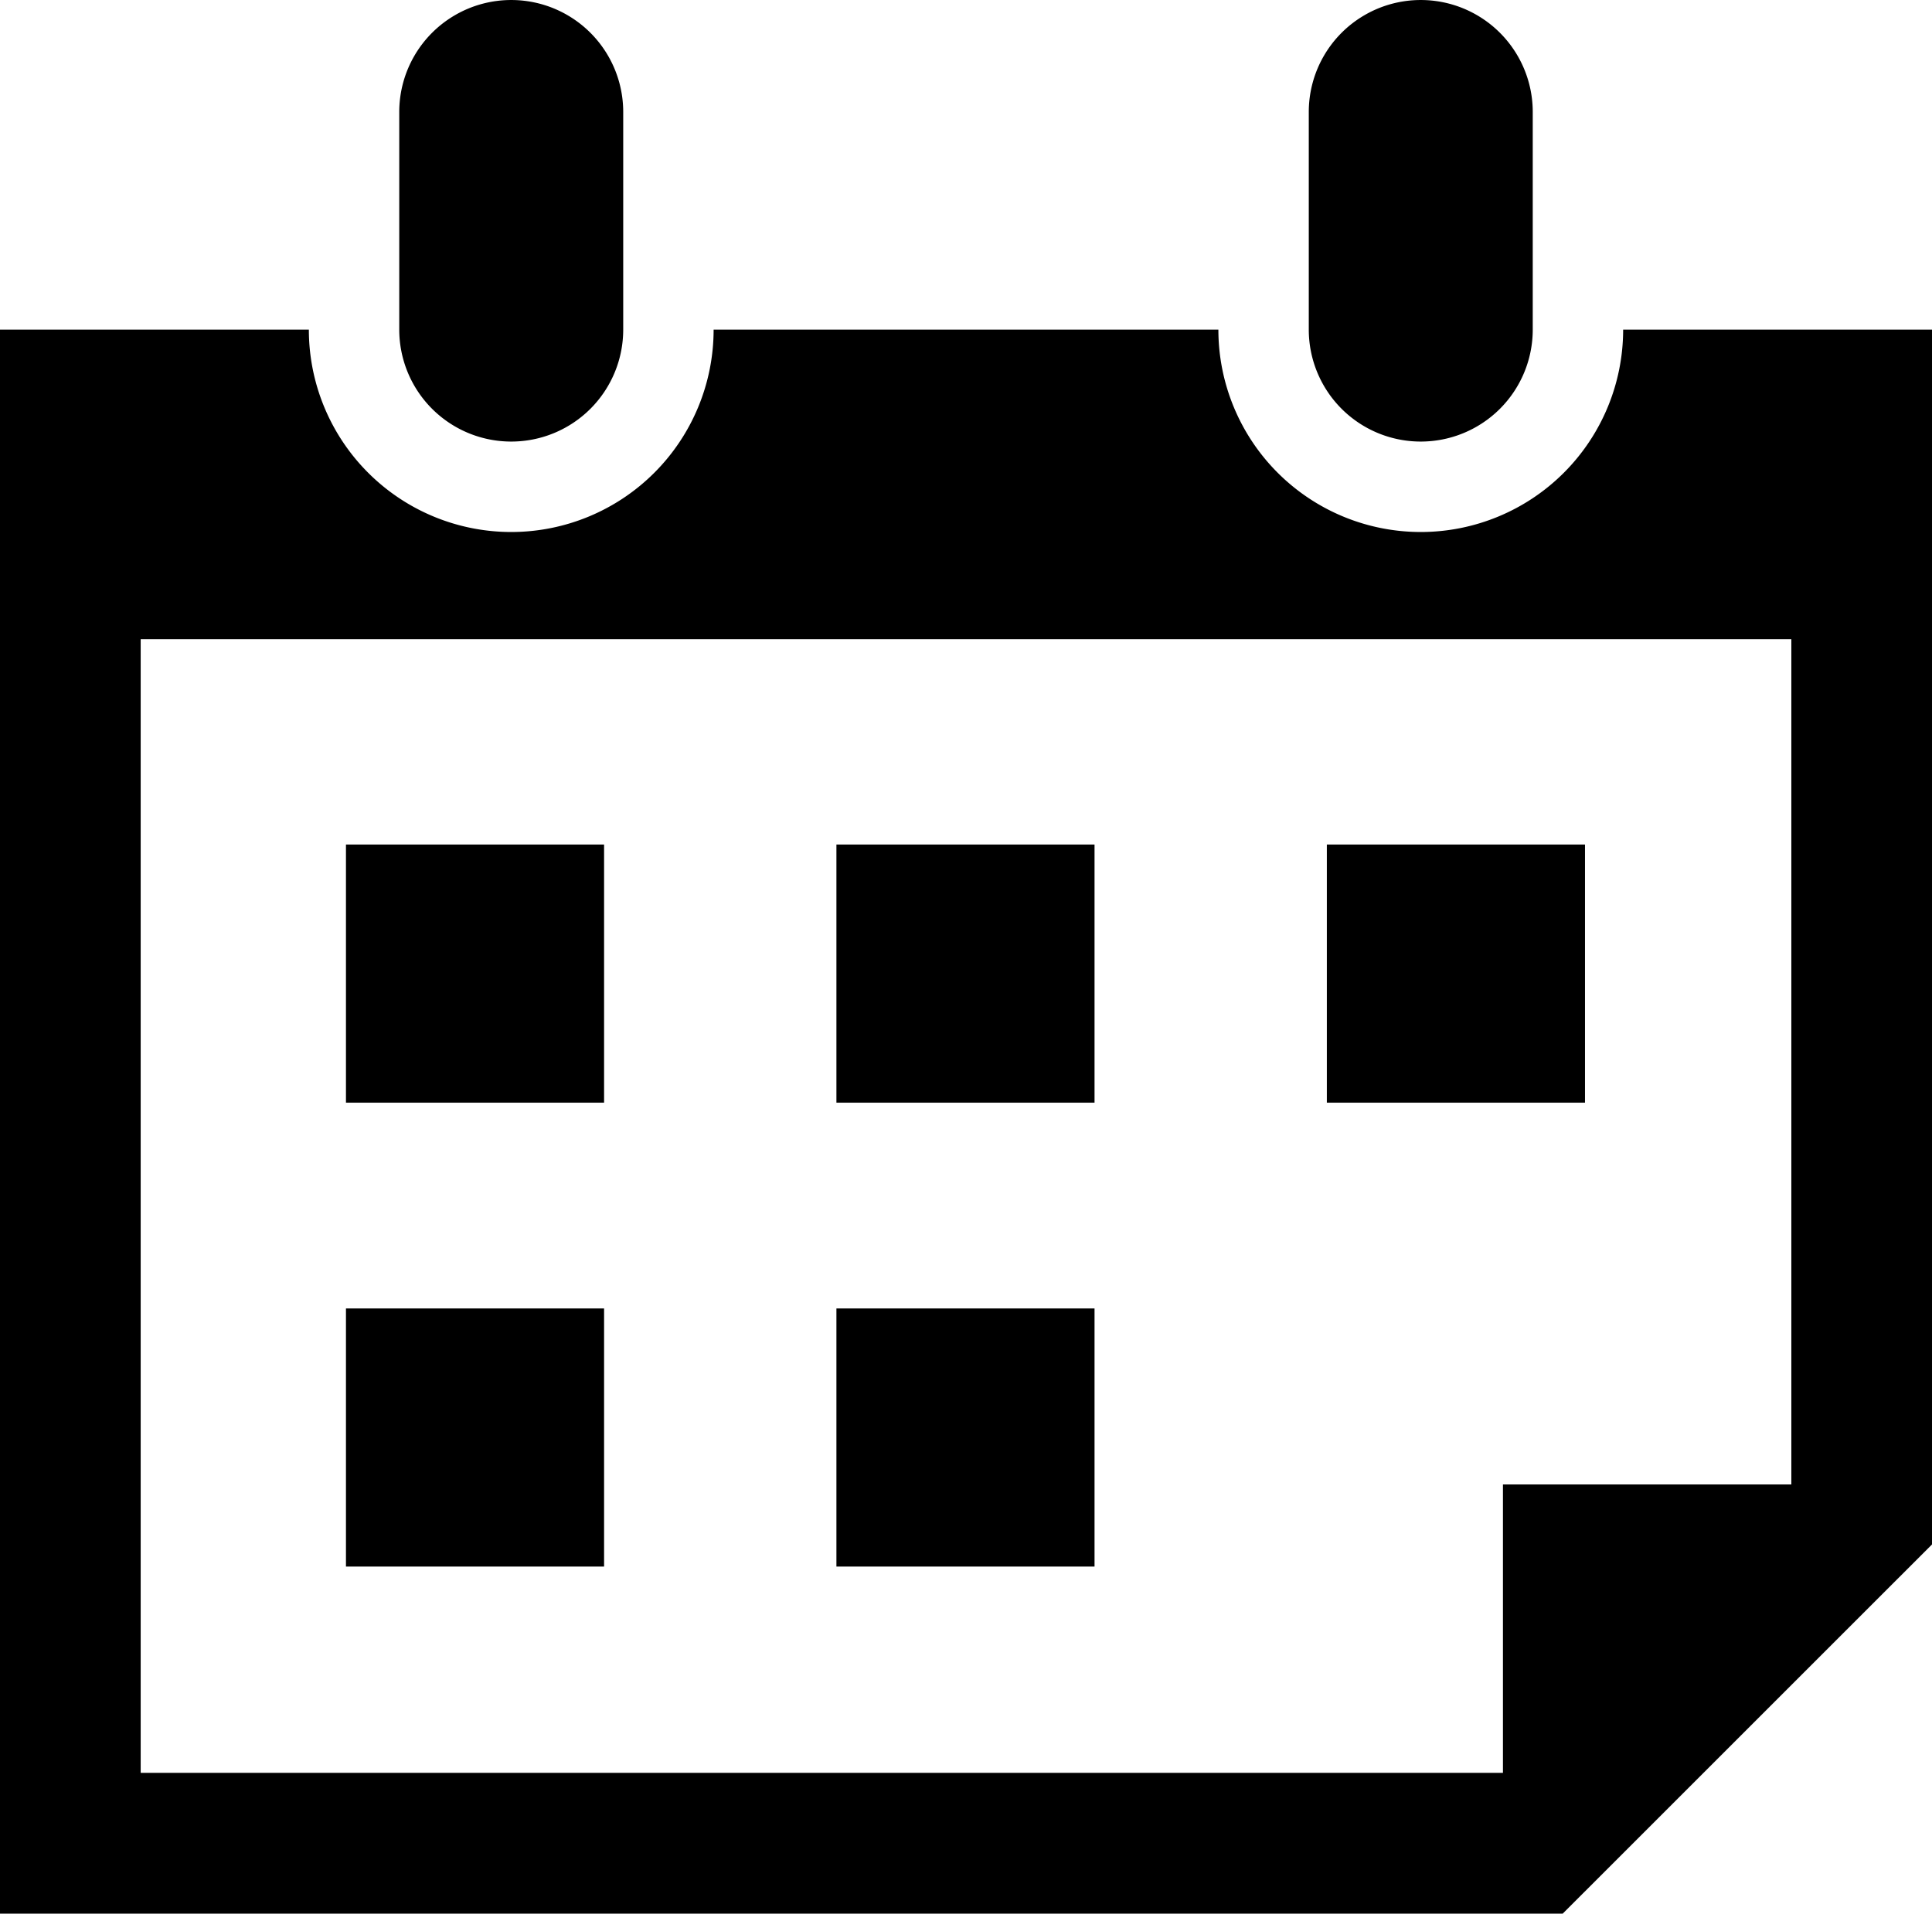 <svg xmlns="http://www.w3.org/2000/svg" width="62.897" height="62.306" viewBox="0 0 62.897 62.306">
  <g id="グループ_23970" data-name="グループ 23970" transform="translate(-130.8 -492.808)">
    <rect id="長方形_12024" data-name="長方形 12024" width="8.403" height="8.404" transform="translate(158.03 520.306)"/>
    <g id="グループ_23966" data-name="グループ 23966" transform="translate(142.063 520.306)">
      <rect id="長方形_12025" data-name="長方形 12025" width="8.403" height="8.404"/>
      <rect id="長方形_12026" data-name="長方形 12026" width="8.404" height="8.404" transform="translate(31.933)"/>
    </g>
    <rect id="長方形_12027" data-name="長方形 12027" width="8.403" height="8.404" transform="translate(158.03 535.41)"/>
    <rect id="長方形_12028" data-name="長方形 12028" width="8.403" height="8.404" transform="translate(142.063 535.41)"/>
    <path id="パス_27403" data-name="パス 27403" d="M183.642,498.461a6.588,6.588,0,0,1-13.177,0H154.032a6.588,6.588,0,0,1-13.177,0H130.8v51.573h50.875l12.022-12.02V498.461Zm5.476,37.6h-9.389v9.389H135.38v-36.91h53.738Z" transform="translate(0 5.08)"/>
    <g id="グループ_23969" data-name="グループ 23969" transform="translate(143.798 492.808)">
      <g id="グループ_23967" data-name="グループ 23967">
        <path id="パス_27404" data-name="パス 27404" d="M141.291,507.185a3.645,3.645,0,0,1-3.645-3.643v-7.088a3.645,3.645,0,0,1,7.291,0v7.088A3.645,3.645,0,0,1,141.291,507.185Z" transform="translate(-137.646 -492.808)"/>
      </g>
      <g id="グループ_23968" data-name="グループ 23968" transform="translate(29.61)">
        <path id="パス_27405" data-name="パス 27405" d="M156.886,507.185a3.645,3.645,0,0,1-3.645-3.643v-7.088a3.645,3.645,0,0,1,7.291,0v7.088A3.645,3.645,0,0,1,156.886,507.185Z" transform="translate(-153.241 -492.808)"/>
      </g>
    </g>
  </g>
</svg>
